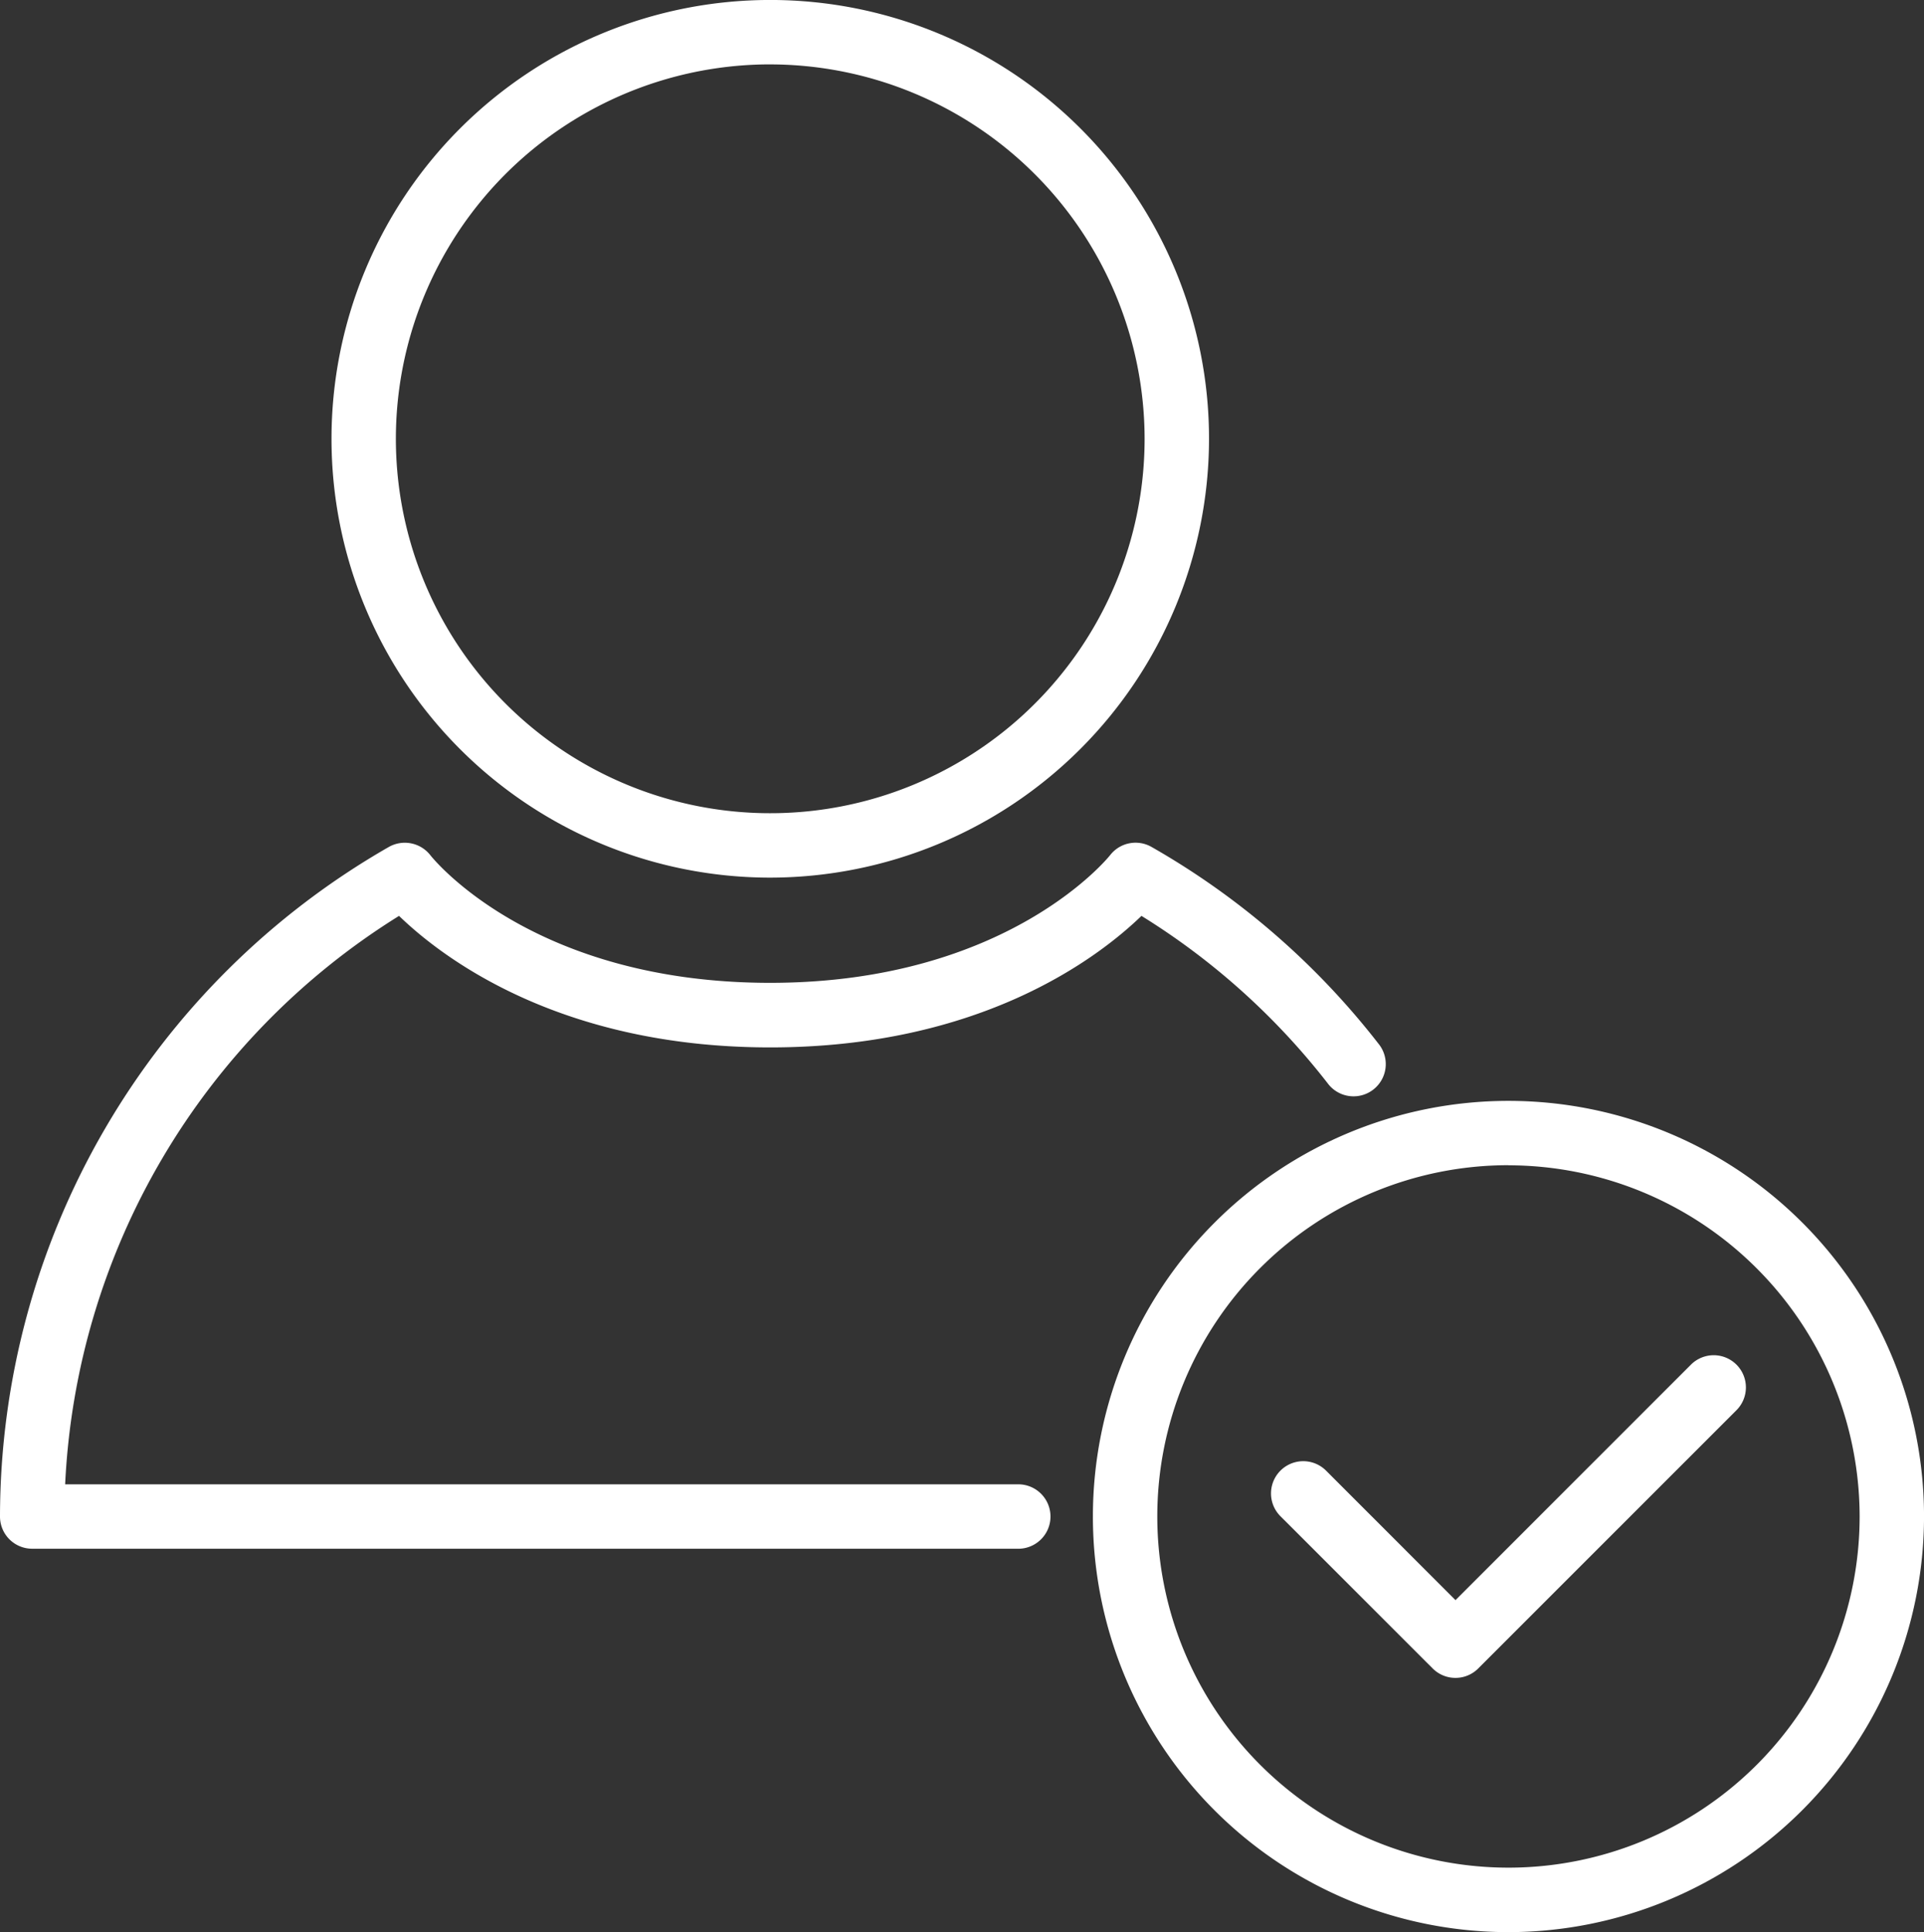 <svg xmlns="http://www.w3.org/2000/svg" xmlns:xlink="http://www.w3.org/1999/xlink" width="71.258" height="71.549" viewBox="0 0 71.258 71.549">
  <rect x="0" y="0" width="71.258" height="71.549" fill="#333333" stroke="none"/>
  <defs>
    <clipPath id="clip-path">
      <rect id="Rettangolo_21" data-name="Rettangolo 21" width="71.258" height="71.549" fill="#fff"/>
    </clipPath>
  </defs>
  <g id="Raggruppa_16" data-name="Raggruppa 16" transform="translate(89.449 0)">
    <g id="Raggruppa_15" data-name="Raggruppa 15" transform="translate(-89.449 0)" clip-path="url(#clip-path)">
      <path id="Tracciato_122" data-name="Tracciato 122" d="M23.96,32.5A16.25,16.25,0,1,1,40.21,16.249,16.268,16.268,0,0,1,23.96,32.5m0-30.115A13.865,13.865,0,1,0,37.824,16.249,13.88,13.88,0,0,0,23.96,2.386" transform="translate(4.568 -0.001)" fill="#fff"/>
      <path id="Tracciato_123" data-name="Tracciato 123" d="M37.711,45.74H1.191A1.191,1.191,0,0,1,0,44.547,28.617,28.617,0,0,1,14.4,19.754a1.2,1.2,0,0,1,1.535.3c.148.19,3.852,4.731,12.59,4.731,8.816,0,12.555-4.683,12.592-4.731a1.193,1.193,0,0,1,1.534-.3,28.545,28.545,0,0,1,8.437,7.329,1.193,1.193,0,0,1-1.885,1.462,26.138,26.138,0,0,0-6.927-6.239c-1.613,1.557-5.956,4.87-13.749,4.87s-12.136-3.312-13.748-4.87A26.237,26.237,0,0,0,2.413,43.355h35.3a1.193,1.193,0,0,1,0,2.386" transform="translate(0 11.61)" fill="#fff"/>
      <path id="Tracciato_124" data-name="Tracciato 124" d="M40.808,56.382A15.391,15.391,0,1,1,56.2,40.991,15.408,15.408,0,0,1,40.808,56.382m0-28.4A13.006,13.006,0,1,0,53.815,40.991,13.021,13.021,0,0,0,40.808,27.986" transform="translate(15.059 15.166)" fill="#fff"/>
      <path id="Tracciato_125" data-name="Tracciato 125" d="M36.39,43.463a1.186,1.186,0,0,1-.842-.35L29.91,37.477A1.193,1.193,0,0,1,31.6,35.789l4.793,4.795,8.72-8.72A1.192,1.192,0,1,1,46.8,33.55l-9.564,9.563a1.186,1.186,0,0,1-.842.35" transform="translate(17.513 18.67)" fill="#fff"/>
    </g>
  </g>
</svg>
